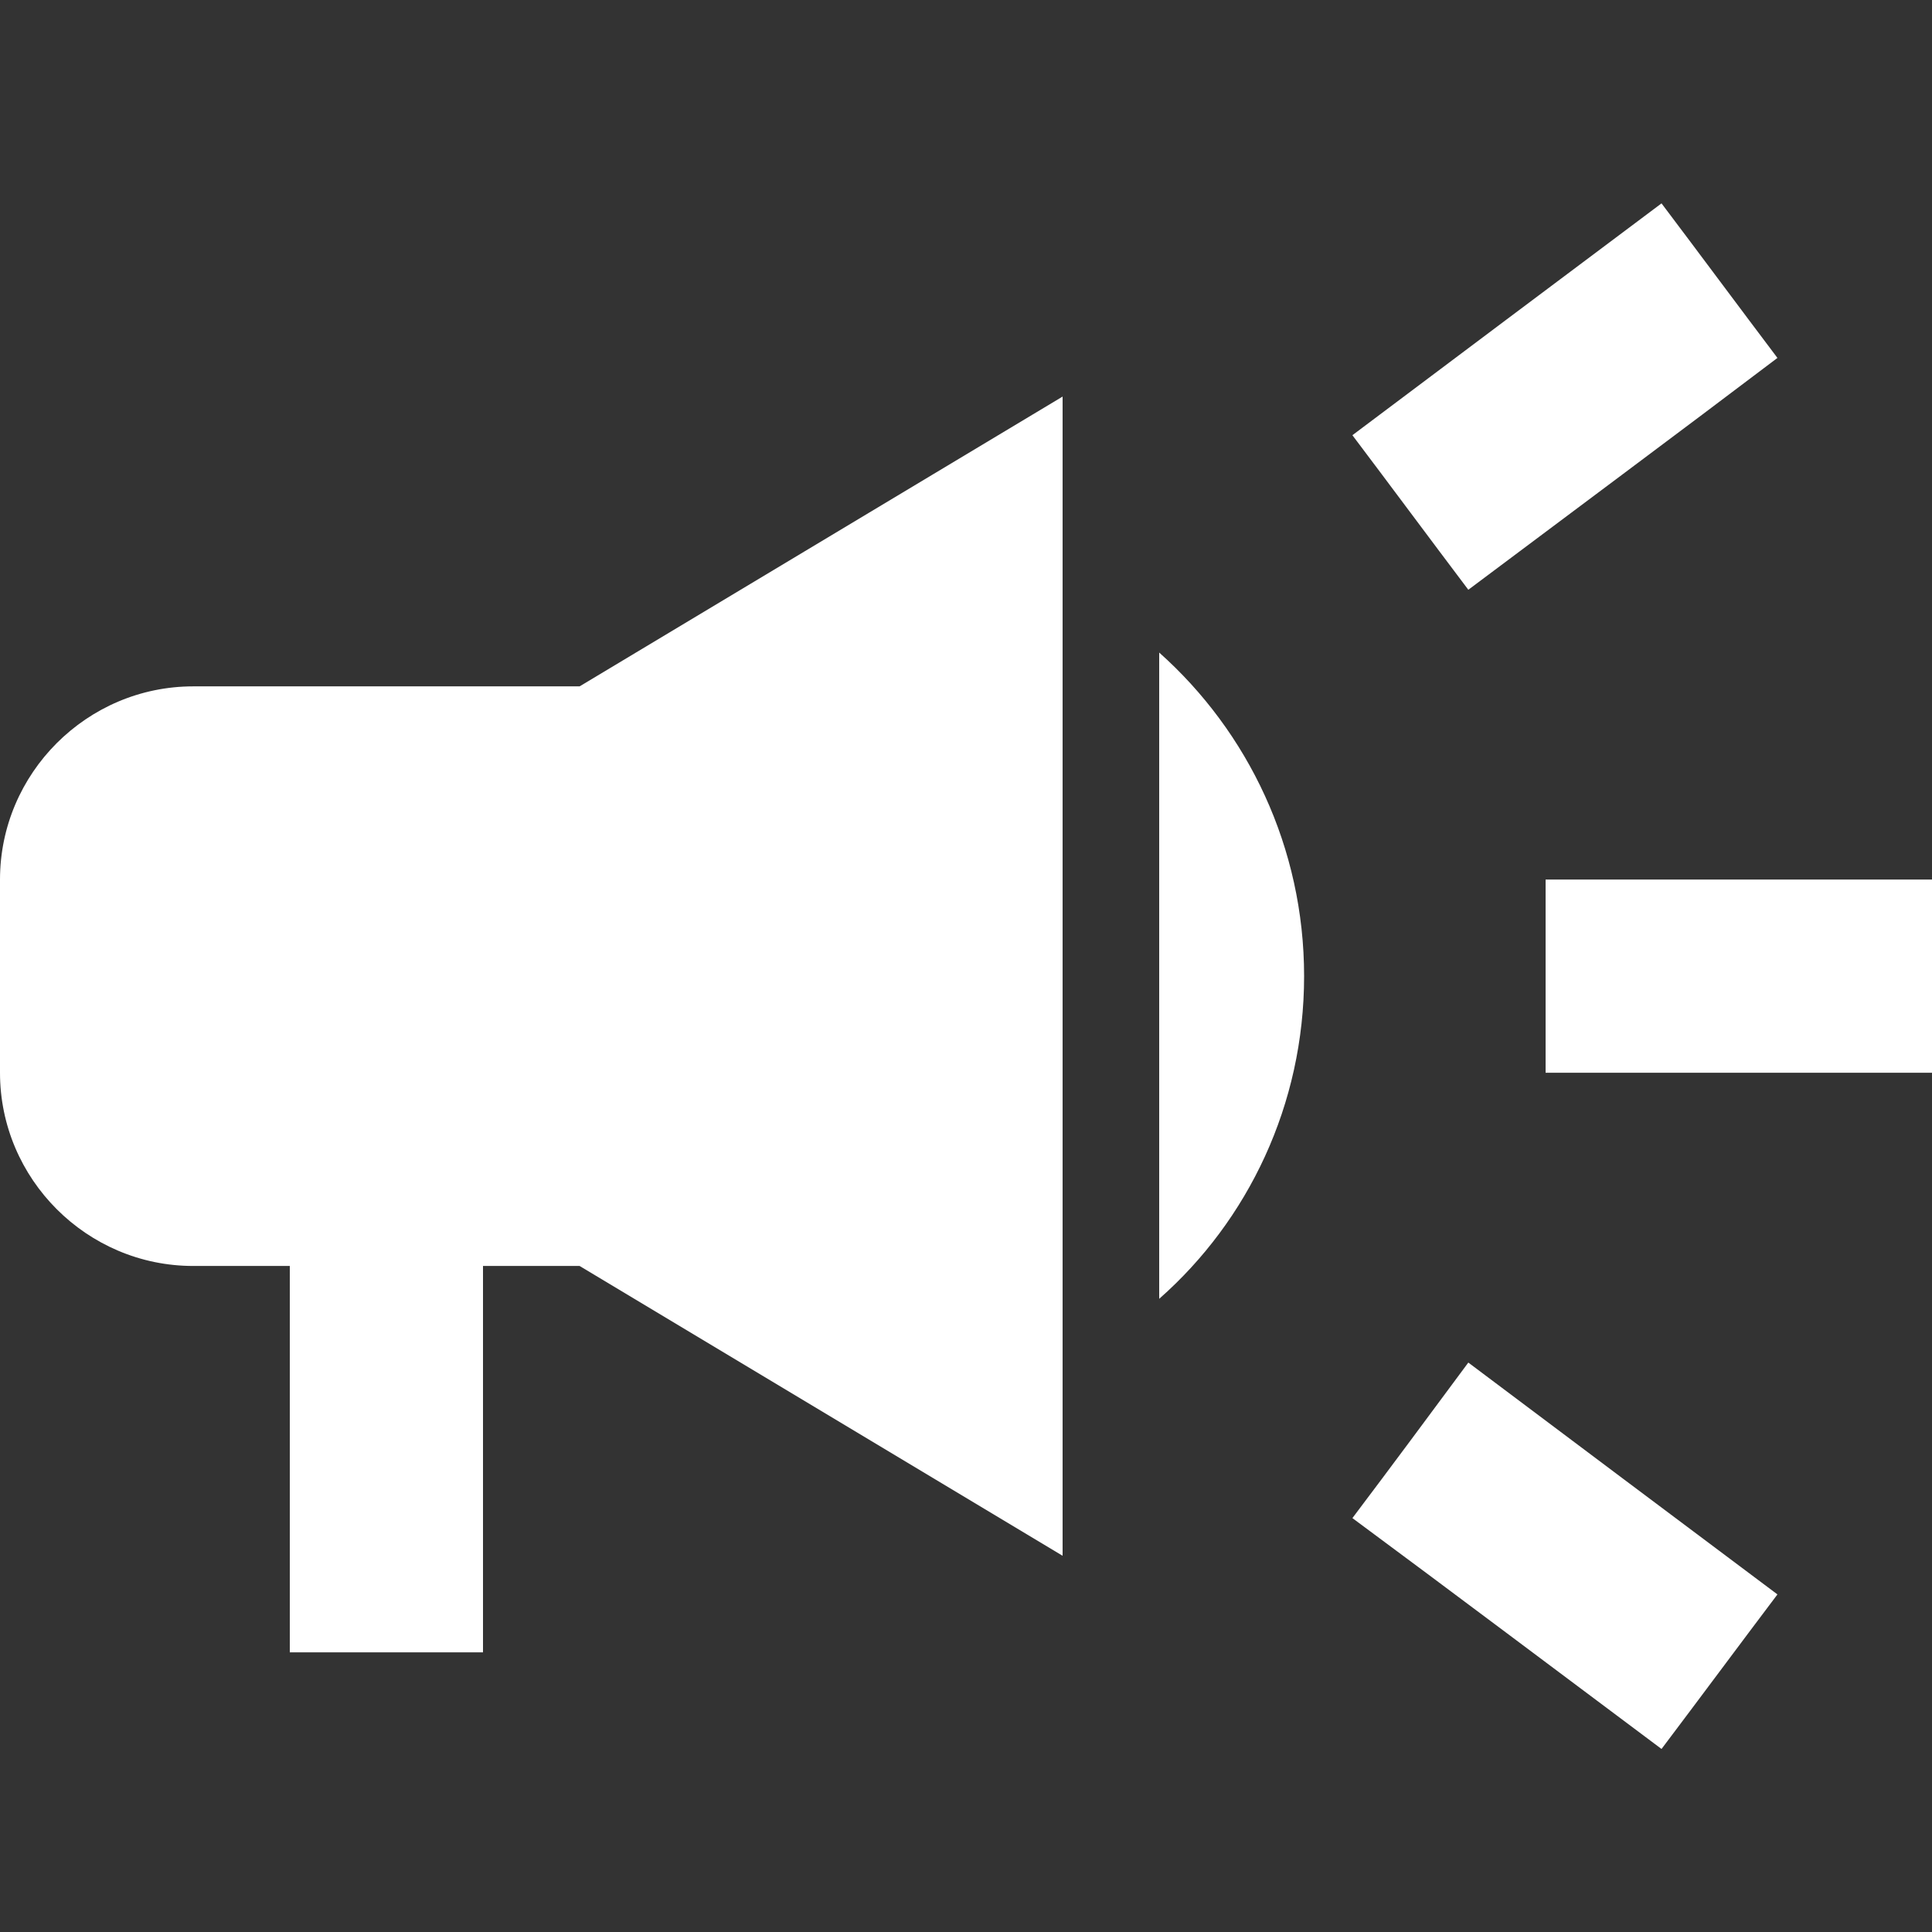 <svg width="38" height="38" viewBox="0 0 38 38" fill="none" xmlns="http://www.w3.org/2000/svg">
<rect x="0" y="0" width="38" height="38" fill="#333333" stroke="none"/>
<path d="M30.4 17.3V21.1H38V17.3H30.4ZM26.6 29.859C28.424 31.208 30.799 32.994 32.68 34.4C33.44 33.393 34.2 32.367 34.96 31.36C33.079 29.954 30.704 28.168 28.88 26.8C28.12 27.826 27.36 28.852 26.6 29.859ZM34.96 7.04C34.2 6.033 33.44 5.007 32.68 4C30.799 5.406 28.424 7.192 26.6 8.56C27.36 9.567 28.12 10.593 28.88 11.6C30.704 10.232 33.079 8.465 34.96 7.04ZM3.8 13.5C1.71 13.5 0 15.21 0 17.3V21.1C0 23.19 1.71 24.9 3.8 24.9H5.7V32.5H9.5V24.9H11.4L20.9 30.6V7.8L11.4 13.5H3.8ZM25.65 19.2C25.65 16.673 24.548 14.393 22.8 12.835V25.546C24.548 24.007 25.65 21.727 25.65 19.2Z" fill="white"/>
</svg>
